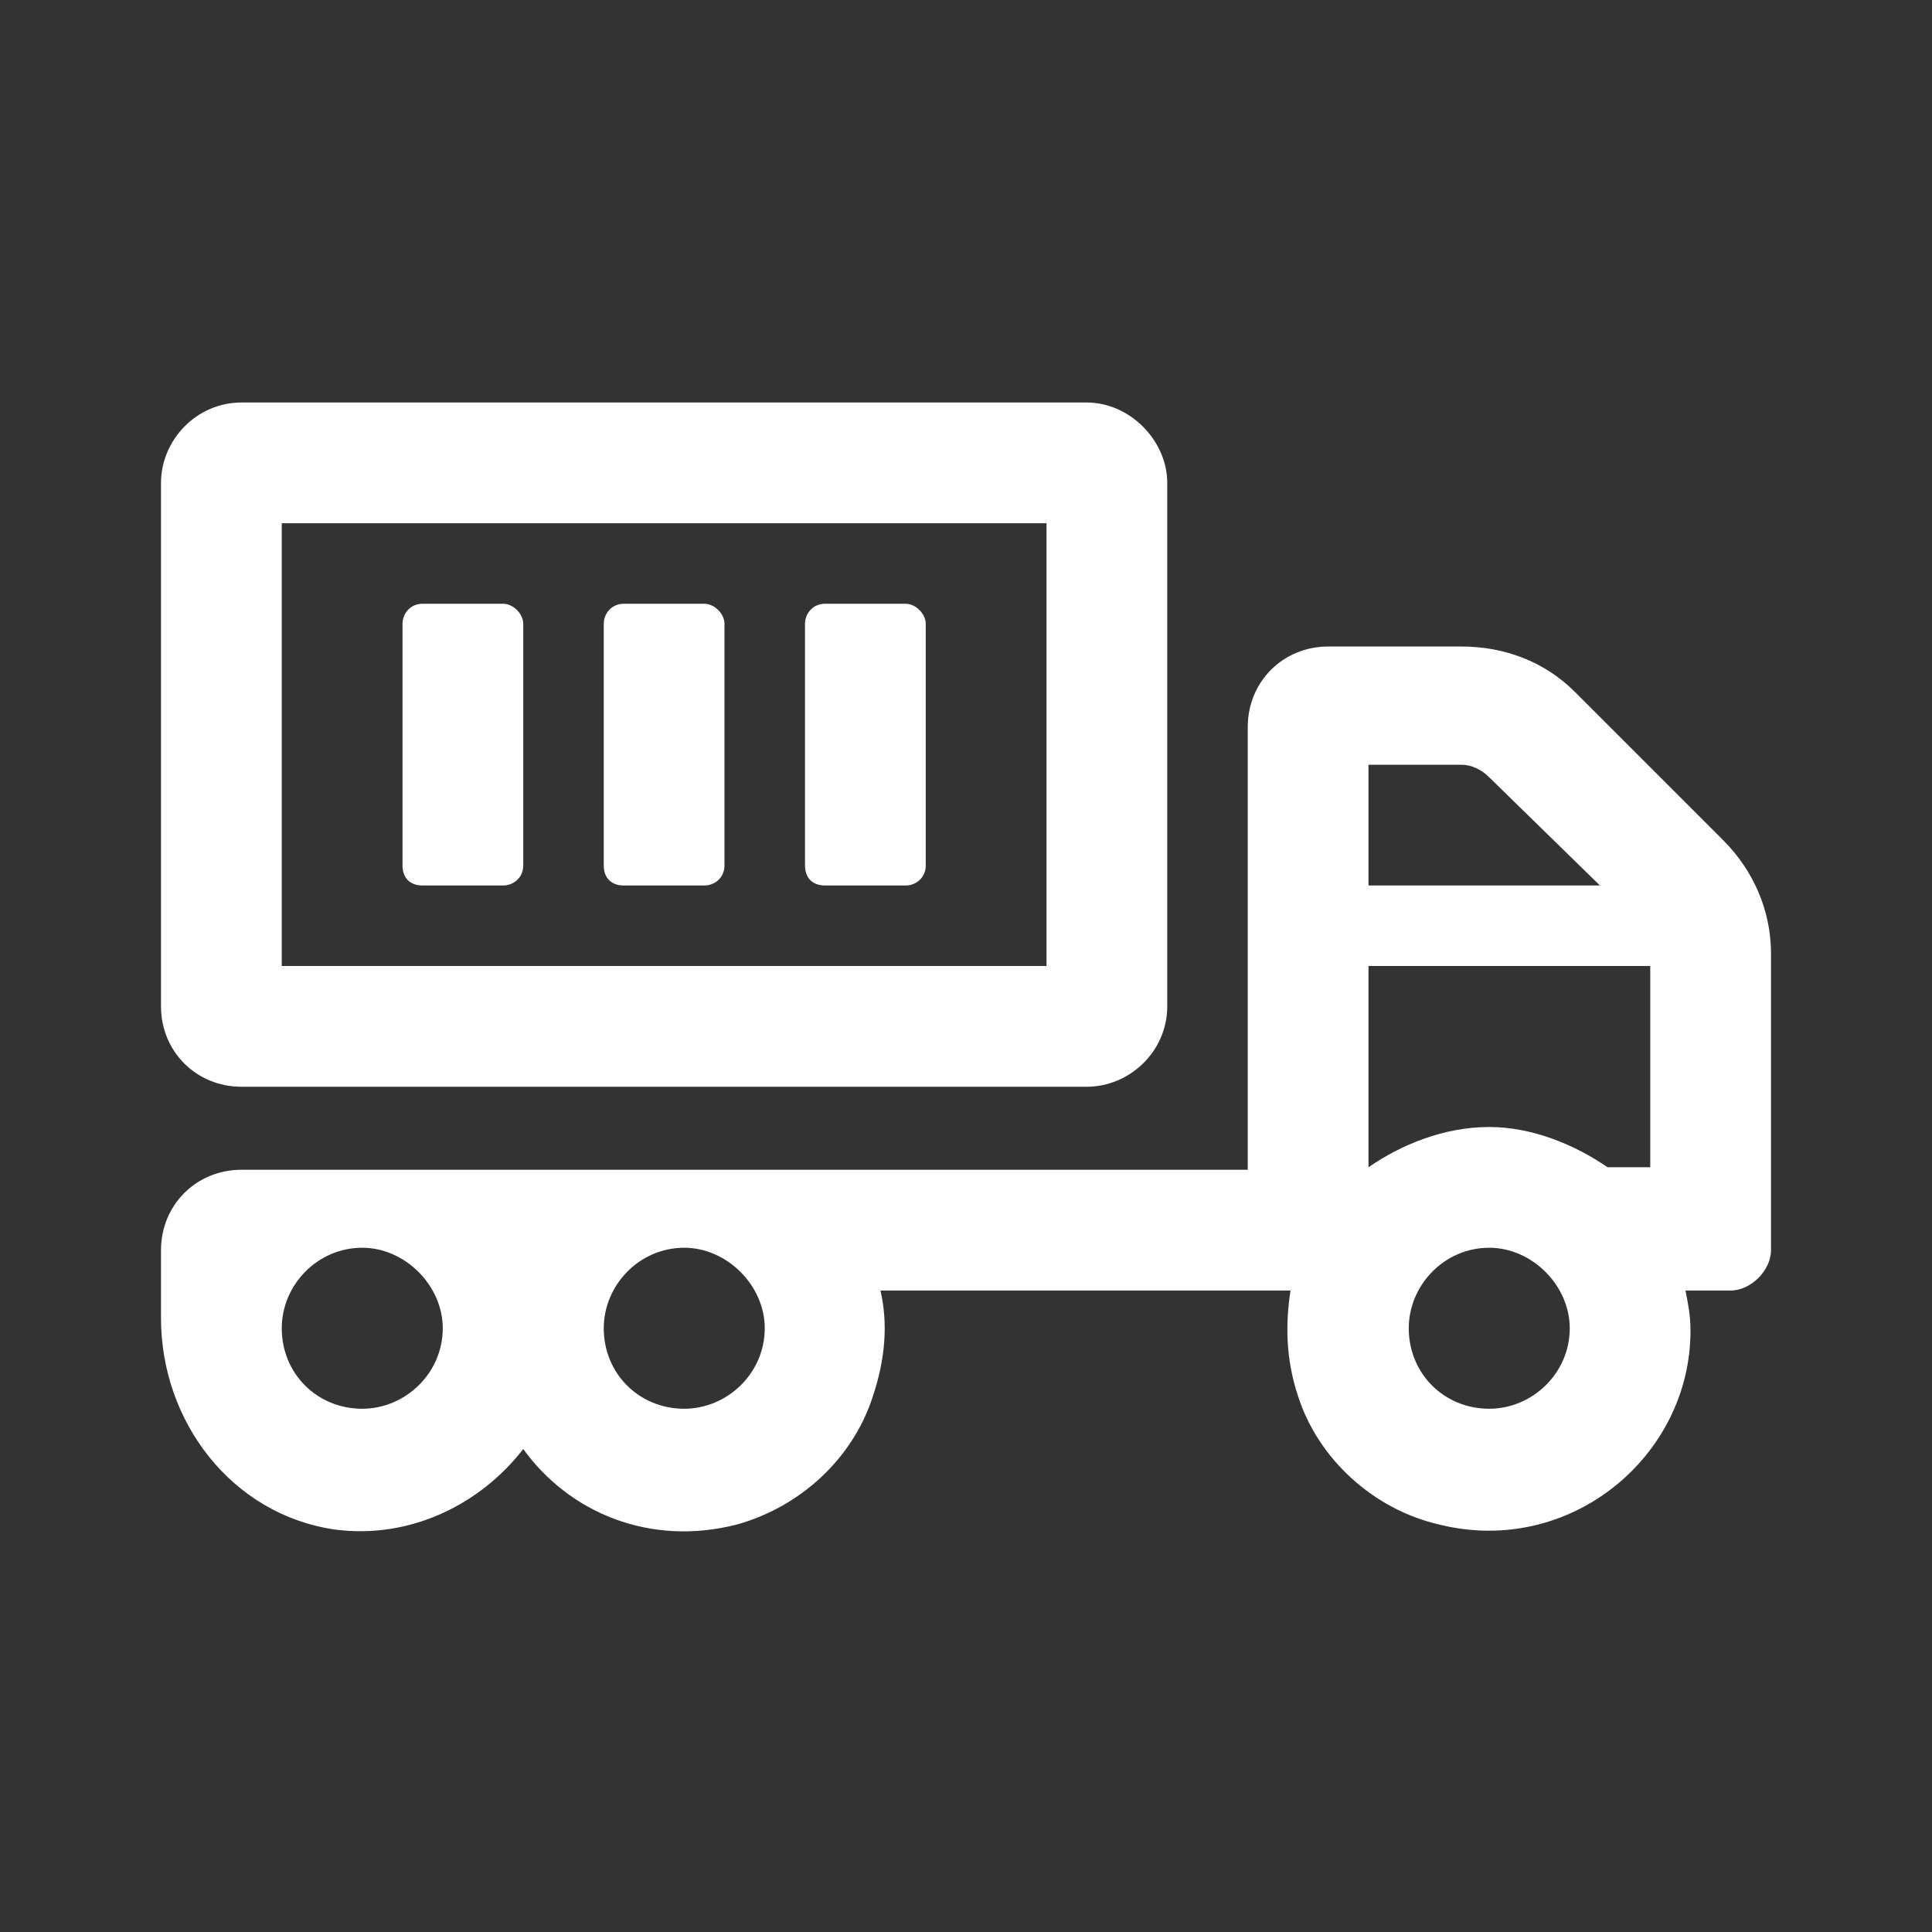 <svg width="60" height="60" viewBox="0 0 60 60" fill="none" xmlns="http://www.w3.org/2000/svg">
<rect x="0" y="0" width="60" height="60" fill="#333333" stroke="none"/>
<path d="M7.5 33.75H33.75C35.078 33.75 36.25 32.656 36.25 31.25V15C36.25 13.672 35.078 12.5 33.75 12.5H7.5C6.094 12.5 5 13.672 5 15V31.25C5 32.656 6.094 33.75 7.5 33.75ZM8.75 16.25H32.5V30H8.75V16.25ZM53.516 26.094L48.906 21.484C47.969 20.547 46.719 20.078 45.391 20.078H41.25C39.844 20.078 38.75 21.172 38.75 22.578V36.328H7.5C6.094 36.328 5 37.422 5 38.828V40.938C5 44.141 7.188 47.031 10.391 47.5C12.734 47.812 14.922 46.719 16.25 45C17.656 46.953 20.156 48.047 22.891 47.344C24.844 46.797 26.484 45.312 27.109 43.359C27.5 42.188 27.578 41.094 27.344 40.078H40.078C39.922 41.094 39.922 42.188 40.312 43.359C40.938 45.312 42.656 46.875 44.688 47.344C48.75 48.359 52.5 45.234 52.5 41.328C52.5 40.859 52.422 40.469 52.344 40.078H53.75C54.375 40.078 55 39.453 55 38.828V29.609C55 28.281 54.453 27.031 53.516 26.094ZM11.25 43.75C9.844 43.75 8.75 42.656 8.75 41.25C8.75 39.922 9.844 38.75 11.25 38.75C12.578 38.75 13.75 39.922 13.75 41.25C13.75 42.656 12.578 43.75 11.25 43.75ZM21.25 43.75C19.844 43.75 18.75 42.656 18.75 41.25C18.75 39.922 19.844 38.75 21.25 38.75C22.578 38.75 23.75 39.922 23.75 41.25C23.75 42.656 22.578 43.75 21.25 43.75ZM42.5 23.75H45.391C45.703 23.75 46.016 23.906 46.25 24.141L49.688 27.5H42.5V23.75ZM46.25 43.75C44.844 43.75 43.75 42.656 43.75 41.25C43.75 39.922 44.844 38.75 46.25 38.75C47.578 38.75 48.75 39.922 48.75 41.25C48.75 42.656 47.578 43.75 46.25 43.75ZM51.25 36.25H49.922C48.906 35.547 47.578 35 46.25 35C44.844 35 43.516 35.547 42.5 36.25V30H51.25V36.25ZM15.625 18.75H13.125C12.734 18.75 12.5 19.062 12.5 19.375V26.875C12.5 27.266 12.734 27.5 13.125 27.5H15.625C15.938 27.5 16.25 27.266 16.25 26.875V19.375C16.25 19.062 15.938 18.75 15.625 18.75ZM28.125 18.75H25.625C25.234 18.75 25 19.062 25 19.375V26.875C25 27.266 25.234 27.5 25.625 27.5H28.125C28.438 27.5 28.75 27.266 28.75 26.875V19.375C28.75 19.062 28.438 18.75 28.125 18.75ZM21.875 18.75H19.375C18.984 18.75 18.75 19.062 18.75 19.375V26.875C18.75 27.266 18.984 27.5 19.375 27.5H21.875C22.188 27.5 22.5 27.266 22.5 26.875V19.375C22.5 19.062 22.188 18.75 21.875 18.75Z" fill="white"/>
</svg>
